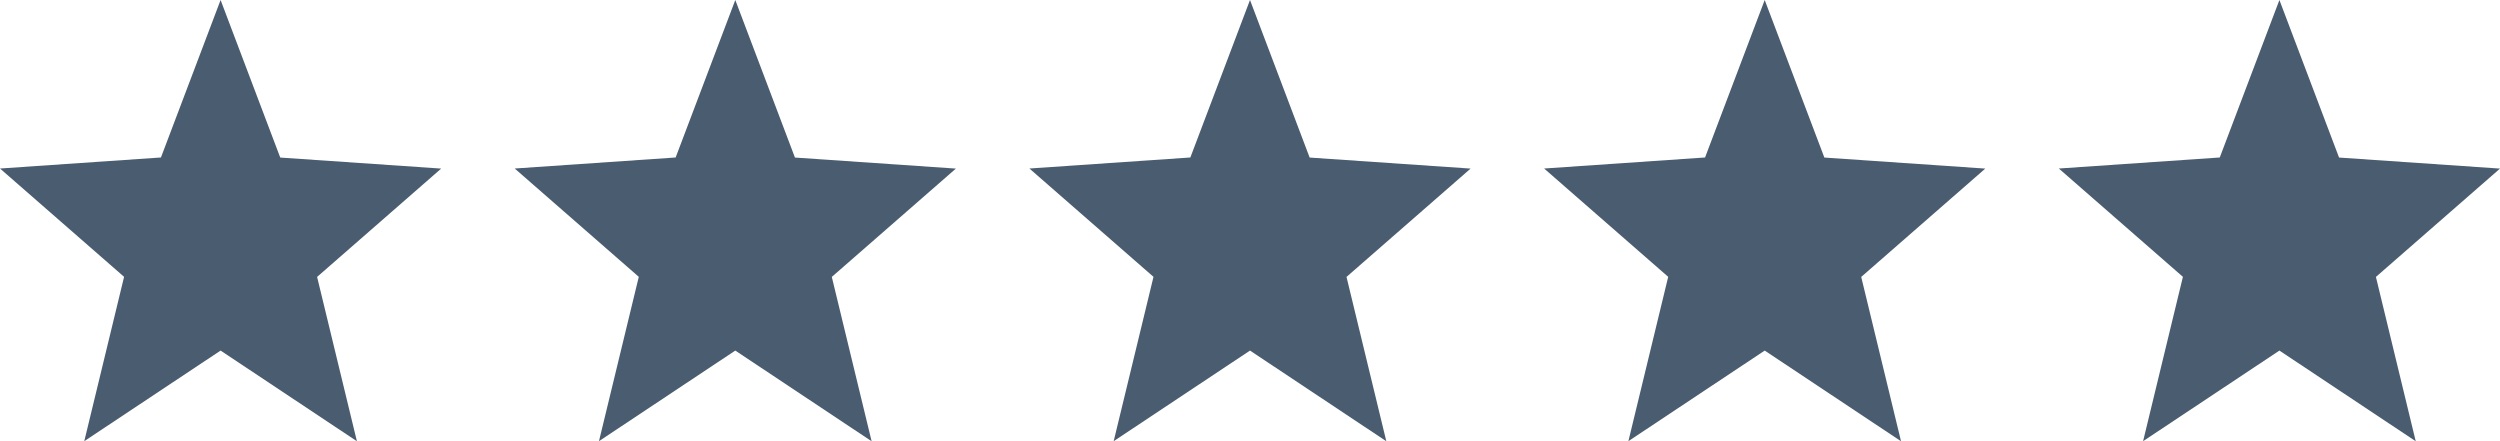 <svg xmlns="http://www.w3.org/2000/svg" width="136" height="24" viewBox="0 0 136 24">
<defs>
<style>
.a{fill:#4A5C70;}</style>
</defs>
<path class="a" d="M620,440l3.245,8.571,8.755.6-6.75,5.893,2.166,8.94L620,459.071,612.584,464l2.166-8.94L608,449.167l8.755-.6Z" transform="translate(-608 -440)"/>
<path class="a" d="M620,440l3.245,8.571,8.755.6-6.75,5.893,2.166,8.94L620,459.071,612.584,464l2.166-8.94L608,449.167l8.755-.6Z" transform="translate(-580 -440)"/>
<path class="a" d="M620,440l3.245,8.571,8.755.6-6.75,5.893,2.166,8.94L620,459.071,612.584,464l2.166-8.94L608,449.167l8.755-.6Z" transform="translate(-552 -440)"/>
<path class="a" d="M620,440l3.245,8.571,8.755.6-6.75,5.893,2.166,8.94L620,459.071,612.584,464l2.166-8.94L608,449.167l8.755-.6Z" transform="translate(-524 -440)"/>
<path class="a" d="M620,440l3.245,8.571,8.755.6-6.75,5.893,2.166,8.94L620,459.071,612.584,464l2.166-8.94L608,449.167l8.755-.6Z" transform="translate(-496 -440)"/>
</svg>
